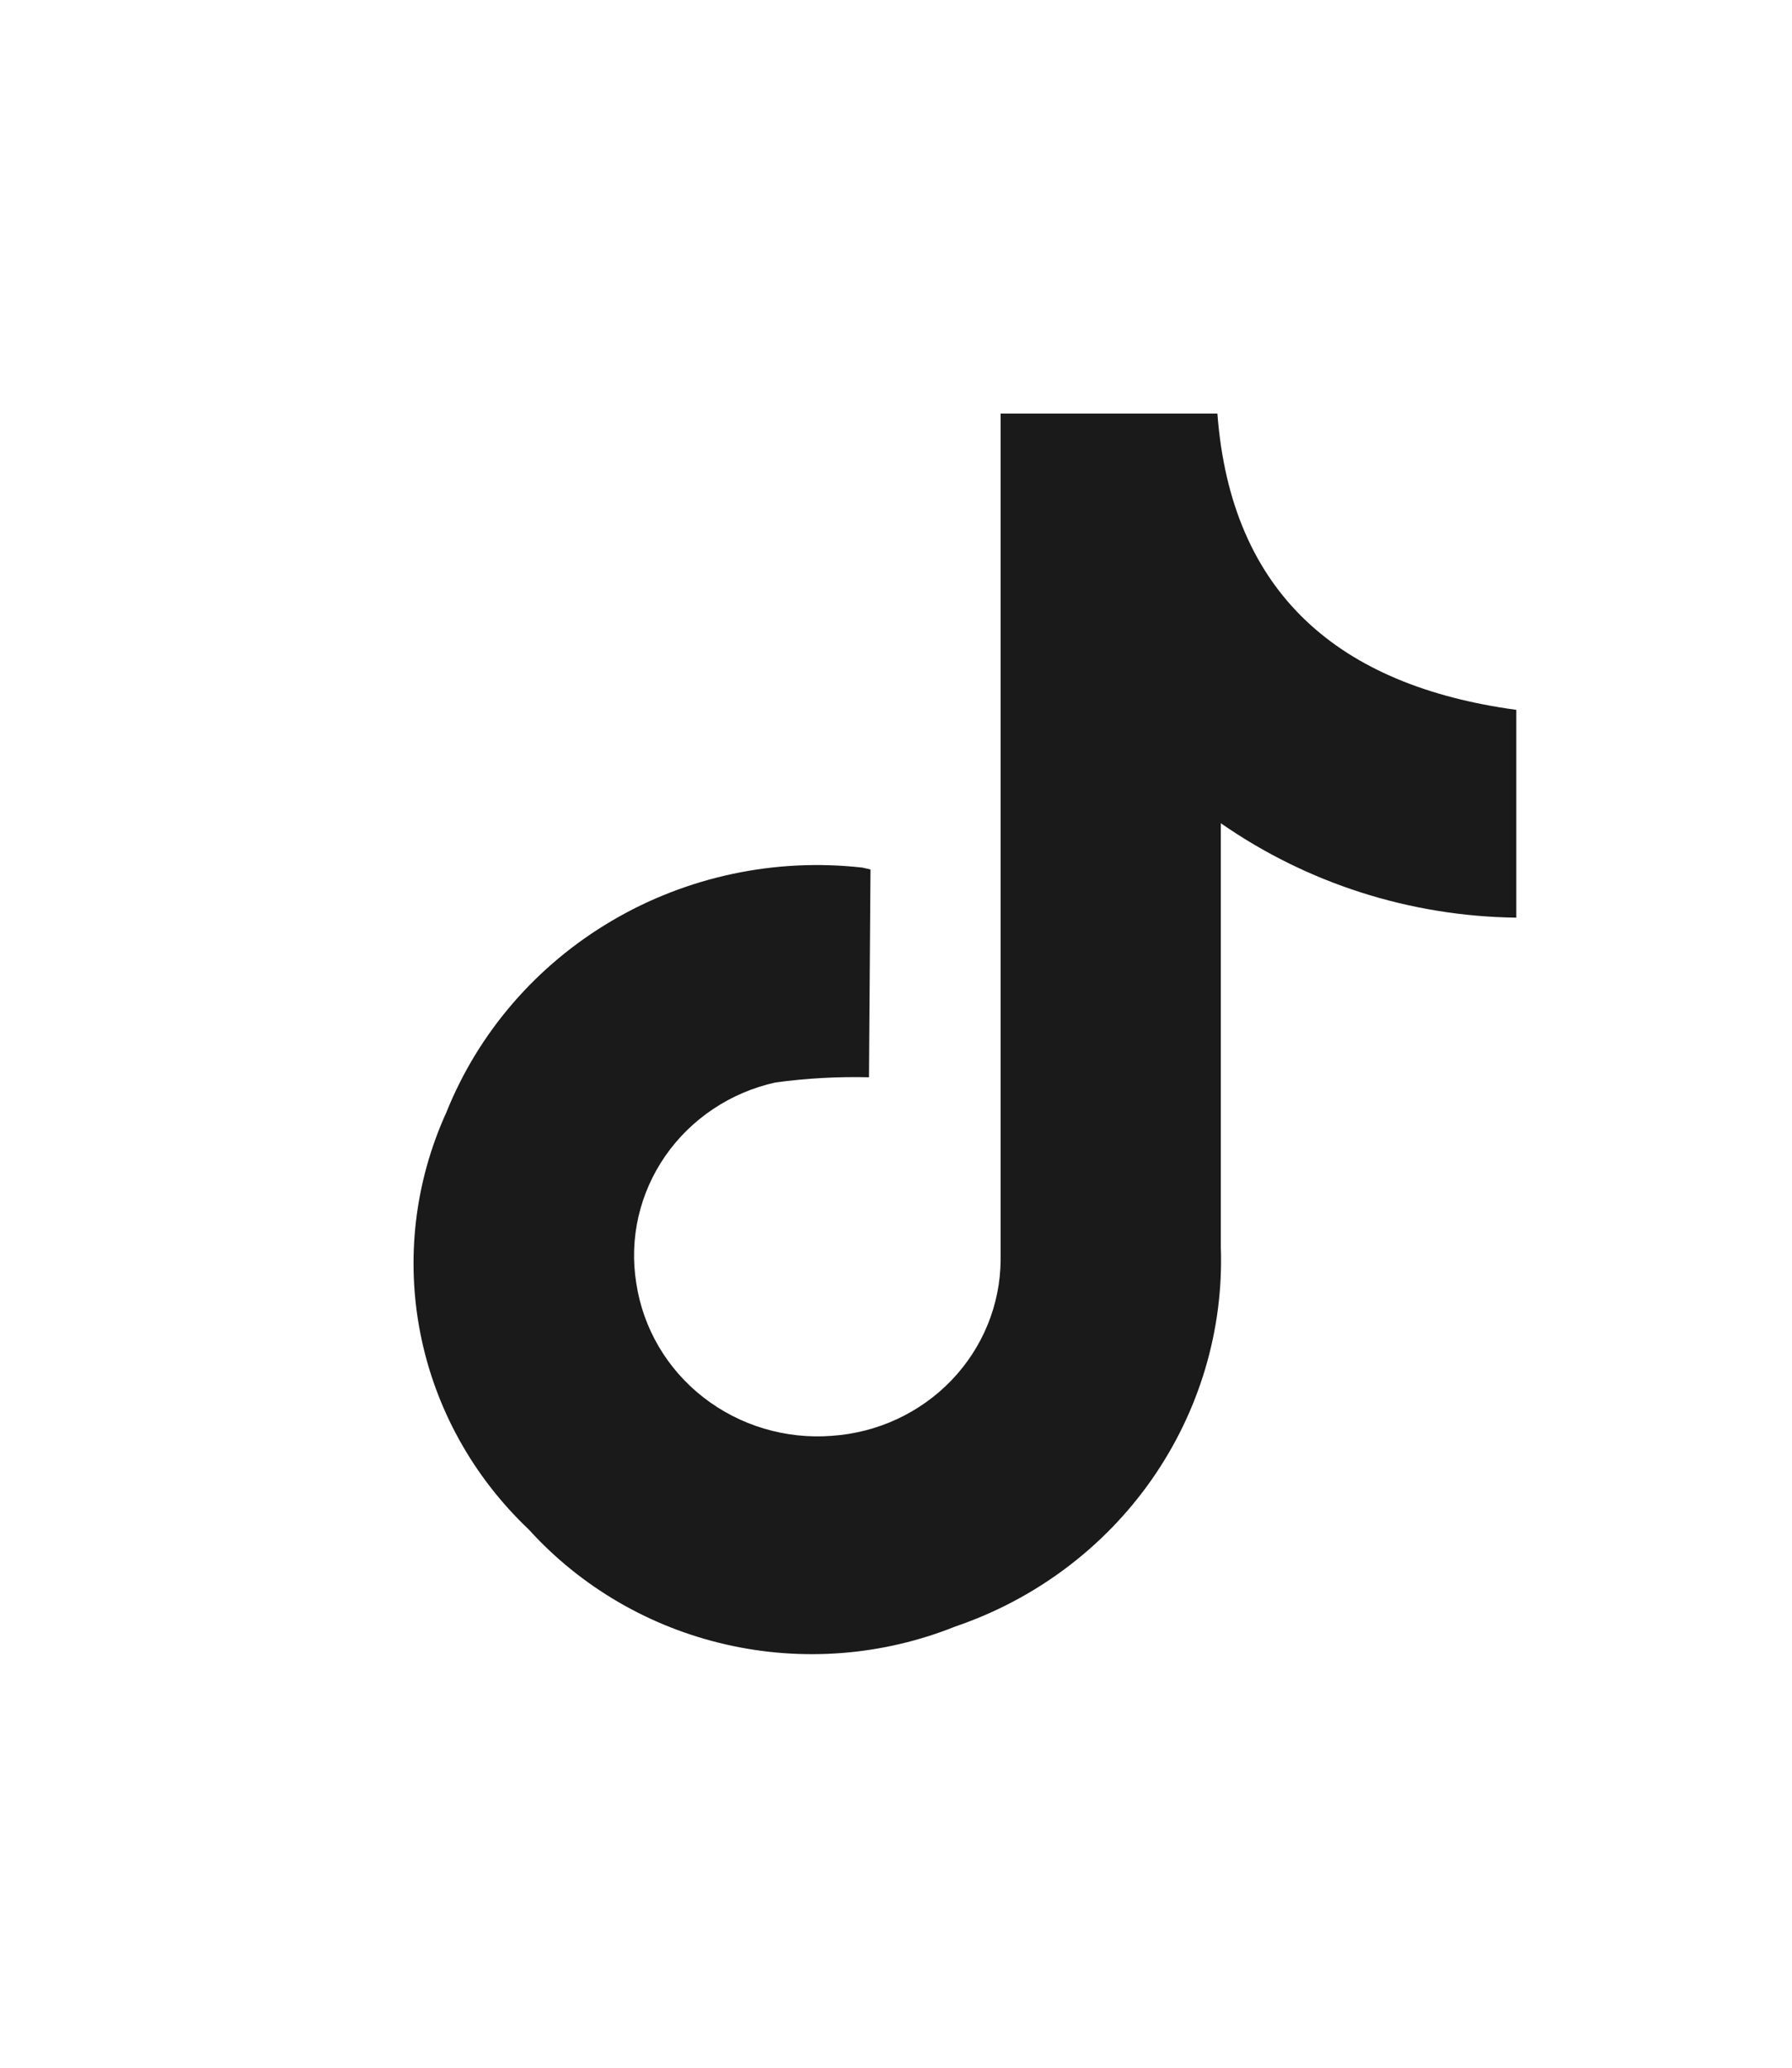 <?xml version="1.0" encoding="utf-8"?>
<svg xmlns="http://www.w3.org/2000/svg" fill="none" height="100%" overflow="visible" preserveAspectRatio="none" style="display: block;" viewBox="0 0 26 30" width="100%">
<g id="Instagram">
<g id="Group 6">
<path d="M12.608 15.63C12.154 15.619 11.701 15.644 11.252 15.705C10.6 15.849 10.029 16.23 9.653 16.771C9.278 17.312 9.127 17.972 9.232 18.618C9.33 19.27 9.677 19.862 10.204 20.273C10.731 20.684 11.398 20.884 12.07 20.832C12.731 20.787 13.351 20.499 13.805 20.026C14.259 19.553 14.514 18.929 14.518 18.279C14.518 14.324 14.518 10.374 14.518 6.419V6H17.663C17.861 8.617 19.431 9.95 22 10.299V13.314C20.462 13.295 18.966 12.817 17.713 11.944C17.713 12.083 17.713 12.185 17.713 12.287C17.713 14.227 17.713 16.162 17.713 18.097C17.754 19.296 17.402 20.477 16.709 21.468C16.016 22.458 15.017 23.205 13.859 23.599C12.806 24.021 11.645 24.113 10.537 23.86C9.428 23.608 8.428 23.025 7.673 22.192C6.863 21.425 6.314 20.433 6.1 19.351C5.886 18.268 6.017 17.148 6.476 16.14C6.941 14.979 7.786 14.001 8.878 13.359C9.97 12.716 11.248 12.445 12.514 12.588L12.63 12.615L12.608 15.63Z" fill="#1A1A1A" id="Vector"/>
</g>
</g>
</svg>